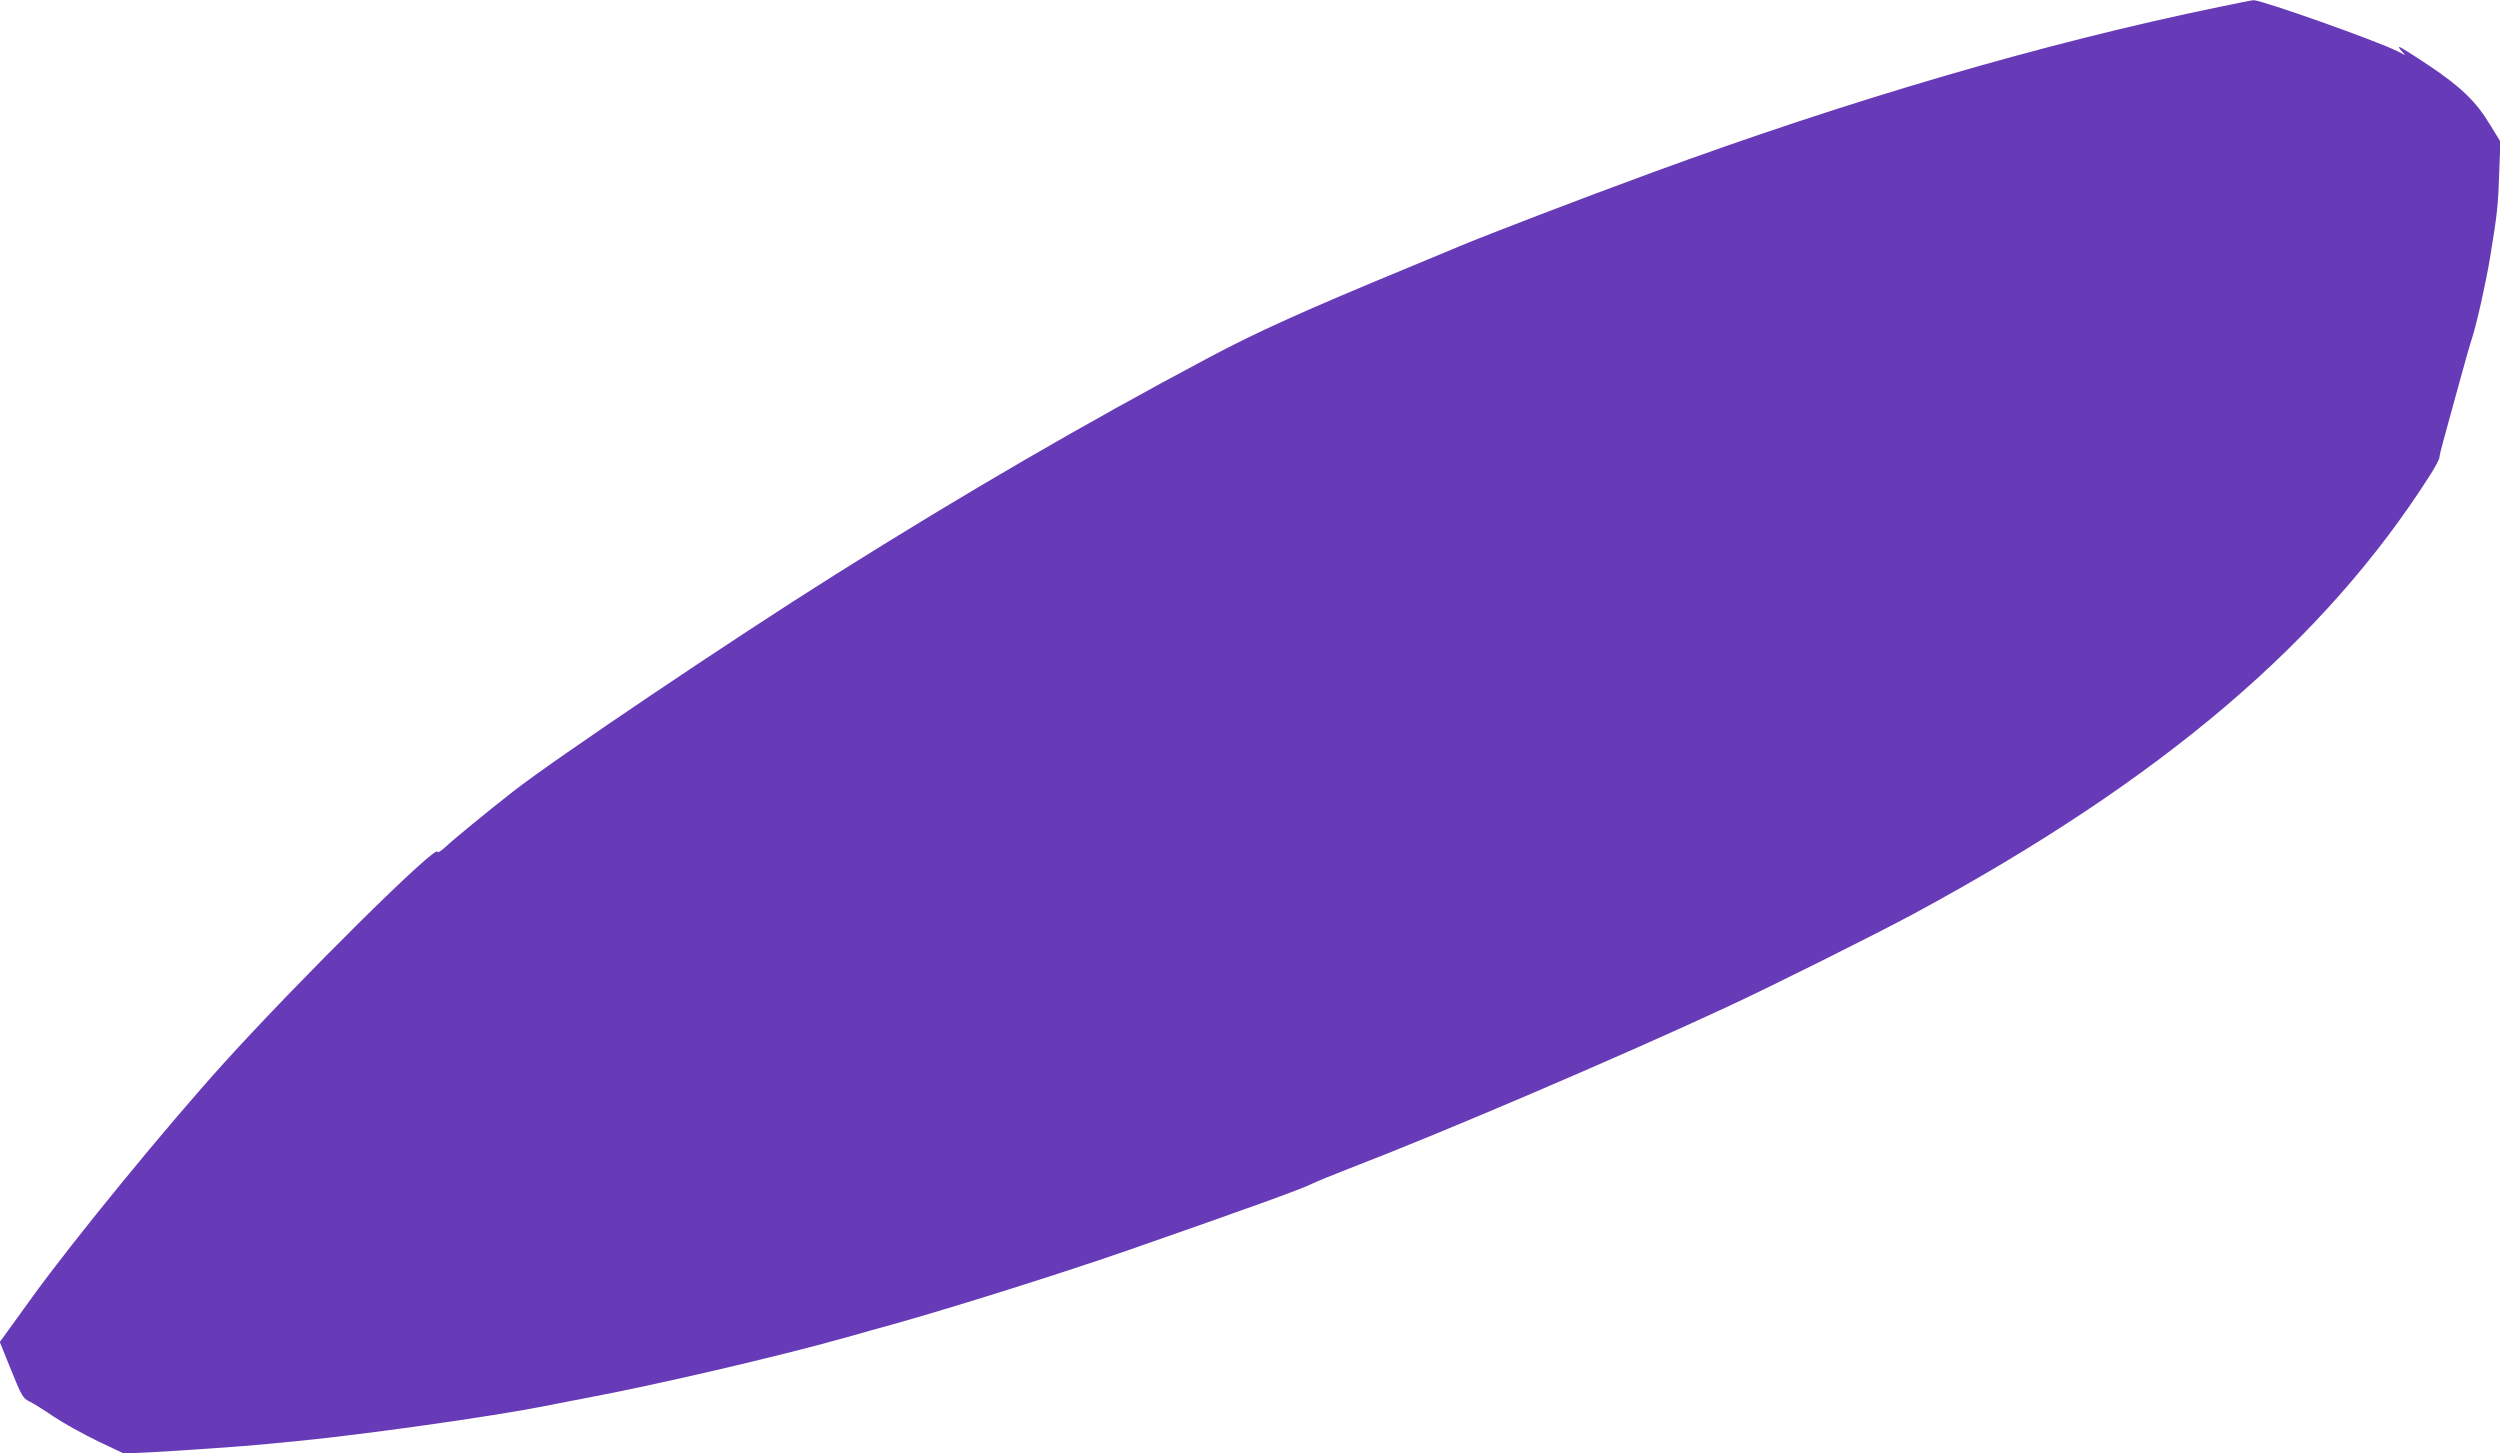 <?xml version="1.0" standalone="no"?>
<!DOCTYPE svg PUBLIC "-//W3C//DTD SVG 20010904//EN"
 "http://www.w3.org/TR/2001/REC-SVG-20010904/DTD/svg10.dtd">
<svg version="1.0" xmlns="http://www.w3.org/2000/svg"
 width="1280pt" height="744pt" viewBox="0 0 1280 744"
 preserveAspectRatio="xMidYMid meet">
<g transform="translate(0,744) scale(0.1,-0.1)"
fill="#673ab7" stroke="none">
<path d="M11360 7404 c-893 -184 -1887 -475 -2905 -849 -363 -133 -852 -321
-985 -377 -52 -22 -160 -67 -240 -100 -559 -231 -789 -335 -1045 -471 -637
-339 -1240 -689 -1910 -1110 -528 -332 -1435 -943 -1650 -1111 -135 -106 -305
-245 -347 -285 -21 -19 -38 -29 -38 -22 0 45 -708 -656 -1091 -1079 -297 -328
-766 -901 -980 -1196 l-170 -235 58 -144 c53 -131 61 -145 93 -160 19 -9 75
-44 125 -78 49 -33 150 -89 224 -125 l135 -64 131 6 c139 7 511 33 585 41 25
3 95 9 155 15 346 33 1011 127 1280 180 28 6 122 24 210 41 359 67 994 215
1325 308 74 21 187 53 250 70 301 84 871 263 1215 383 605 211 876 309 930
336 22 11 112 48 200 82 466 179 1364 563 1920 821 233 108 766 374 970 484
1265 684 2097 1393 2638 2244 26 41 47 81 47 89 0 8 9 46 20 85 11 40 45 164
76 277 31 113 62 224 70 246 23 69 71 282 93 414 37 225 42 273 47 435 l6 160
-52 85 c-71 119 -151 196 -316 306 -78 52 -145 94 -149 94 -5 0 0 -10 11 -21
l19 -22 -41 21 c-105 53 -698 263 -736 261 -7 0 -87 -16 -178 -35z"/>
</g>
</svg>
